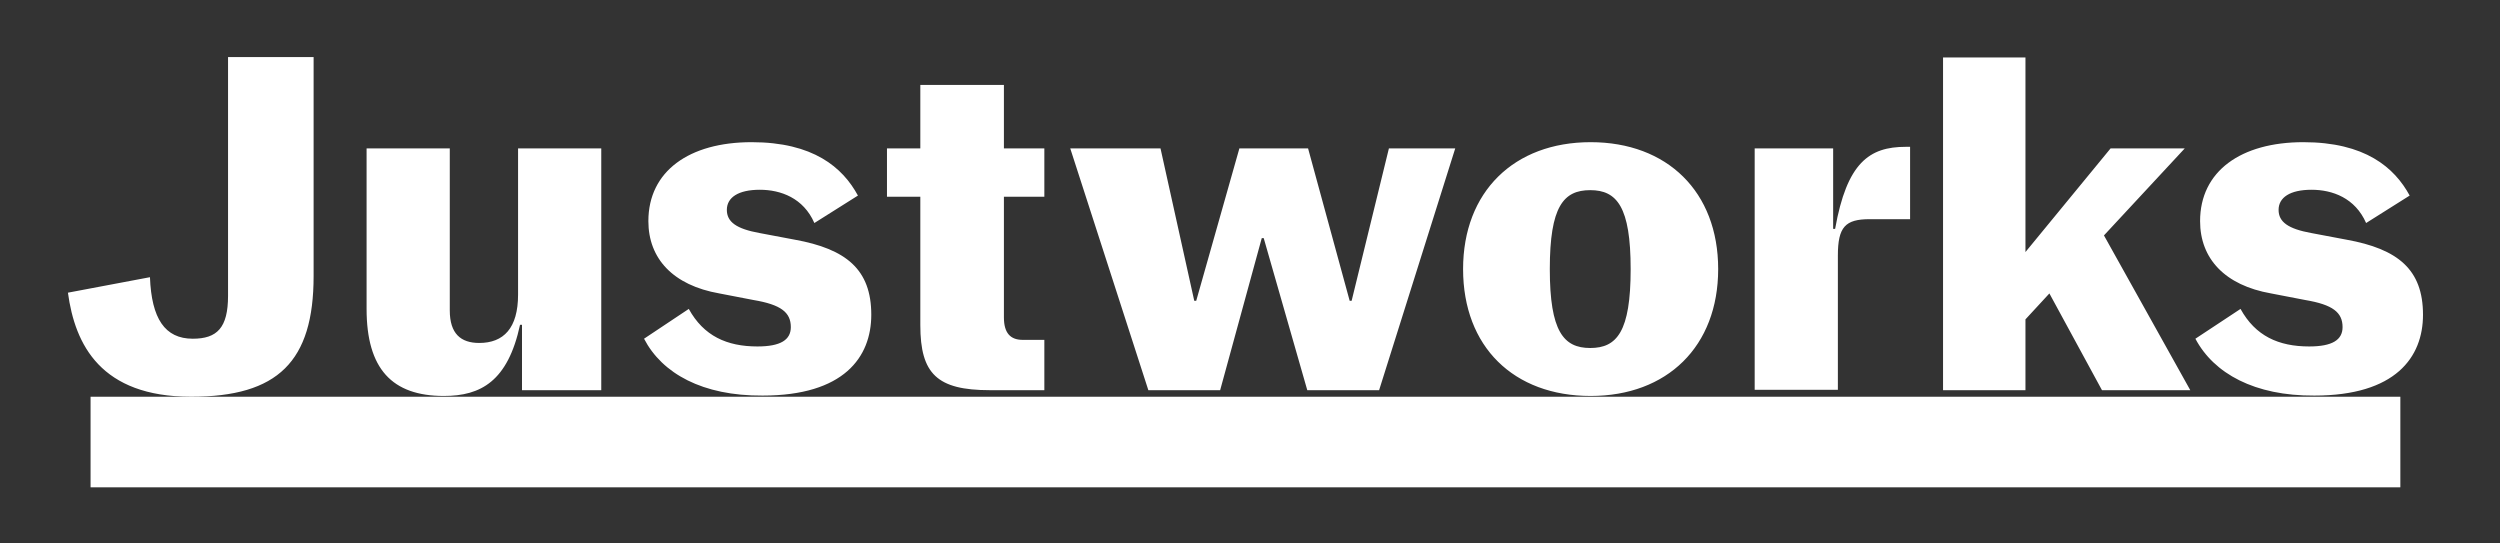 <svg width="115" height="25" viewBox="0 0 115 25" fill="none" xmlns="http://www.w3.org/2000/svg">
<rect x="0" y="0" width="115" height="25" fill="#333333" stroke="none"/>
<path d="M110.416 18.25H4.166V22.417H110.416V18.25Z" fill="white"/>
<path d="M3.125 13.463L6.898 12.751C6.97 14.655 7.584 15.581 8.866 15.581C9.985 15.581 10.49 15.082 10.49 13.605V2.625H14.426V12.698C14.426 16.631 12.783 18.25 8.793 18.25C4.641 18.25 3.45 15.865 3.125 13.463ZM16.863 14.21V6.825H20.69V14.281C20.69 15.349 21.196 15.776 22.044 15.776C23.163 15.776 23.831 15.1 23.831 13.552V6.825H27.658V17.948H24.012V14.94H23.922C23.362 17.538 22.116 18.214 20.419 18.214C18.036 18.214 16.863 16.969 16.863 14.21ZM29.626 15.581L31.684 14.21C32.37 15.456 33.435 15.937 34.843 15.937C35.908 15.937 36.378 15.634 36.378 15.047C36.378 14.37 35.926 14.014 34.663 13.801L33.092 13.498C30.962 13.125 29.825 11.897 29.825 10.171C29.825 7.875 31.702 6.54 34.572 6.54C37.407 6.54 38.761 7.697 39.465 8.996L37.461 10.259C36.956 9.103 35.908 8.729 34.952 8.729C33.959 8.729 33.435 9.085 33.435 9.654C33.435 10.206 33.868 10.527 34.952 10.722L36.558 11.025C38.923 11.452 40.079 12.395 40.079 14.477C40.079 16.435 38.815 18.197 35.078 18.197C32.316 18.214 30.457 17.182 29.626 15.581ZM42.335 14.958V9.049H40.801V6.825H42.335V3.906H46.18V6.825H48.04V9.049H46.18V14.602C46.18 15.331 46.487 15.634 47.047 15.634H48.04V17.948H45.53C43.111 17.948 42.335 17.2 42.335 14.958ZM49.231 6.825H53.383L54.936 13.837H55.026L57.012 6.825H60.171L62.085 13.837H62.175L63.89 6.825H66.941L63.439 17.948H60.135L58.131 10.954H58.041L56.127 17.948H52.824L49.231 6.825ZM67.302 12.377C67.302 8.818 69.649 6.54 73.169 6.54C76.689 6.54 79.036 8.818 79.036 12.377C79.036 15.937 76.689 18.214 73.169 18.214C69.631 18.214 67.302 15.954 67.302 12.377ZM75.01 12.377C75.01 9.512 74.378 8.747 73.151 8.747C71.923 8.747 71.291 9.494 71.291 12.377C71.291 15.242 71.923 16.008 73.151 16.008C74.378 16.008 75.01 15.26 75.01 12.377ZM80.715 6.825H84.325V10.527H84.416C84.957 7.483 85.986 6.754 87.665 6.754H87.864V10.082H86.004C84.885 10.082 84.542 10.438 84.542 11.754V17.93H80.715V6.825ZM94.272 13.498L93.171 14.691V17.948H89.38V2.643H93.171V11.594L97.088 6.825H100.5L96.782 10.829L100.753 17.948H96.691L94.272 13.498ZM100.988 15.581L103.064 14.21C103.75 15.456 104.815 15.937 106.223 15.937C107.288 15.937 107.758 15.634 107.758 15.047C107.758 14.37 107.306 14.014 106.043 13.801L104.472 13.498C102.342 13.125 101.204 11.897 101.204 10.171C101.204 7.875 103.082 6.54 105.952 6.54C108.787 6.54 110.14 7.697 110.845 8.996L108.841 10.259C108.335 9.103 107.288 8.729 106.331 8.729C105.339 8.729 104.815 9.085 104.815 9.654C104.815 10.206 105.248 10.527 106.331 10.722L107.938 11.025C110.303 11.452 111.458 12.395 111.458 14.477C111.458 16.435 110.195 18.197 106.458 18.197C103.714 18.214 101.836 17.182 100.988 15.581Z" fill="white"/>
</svg>
